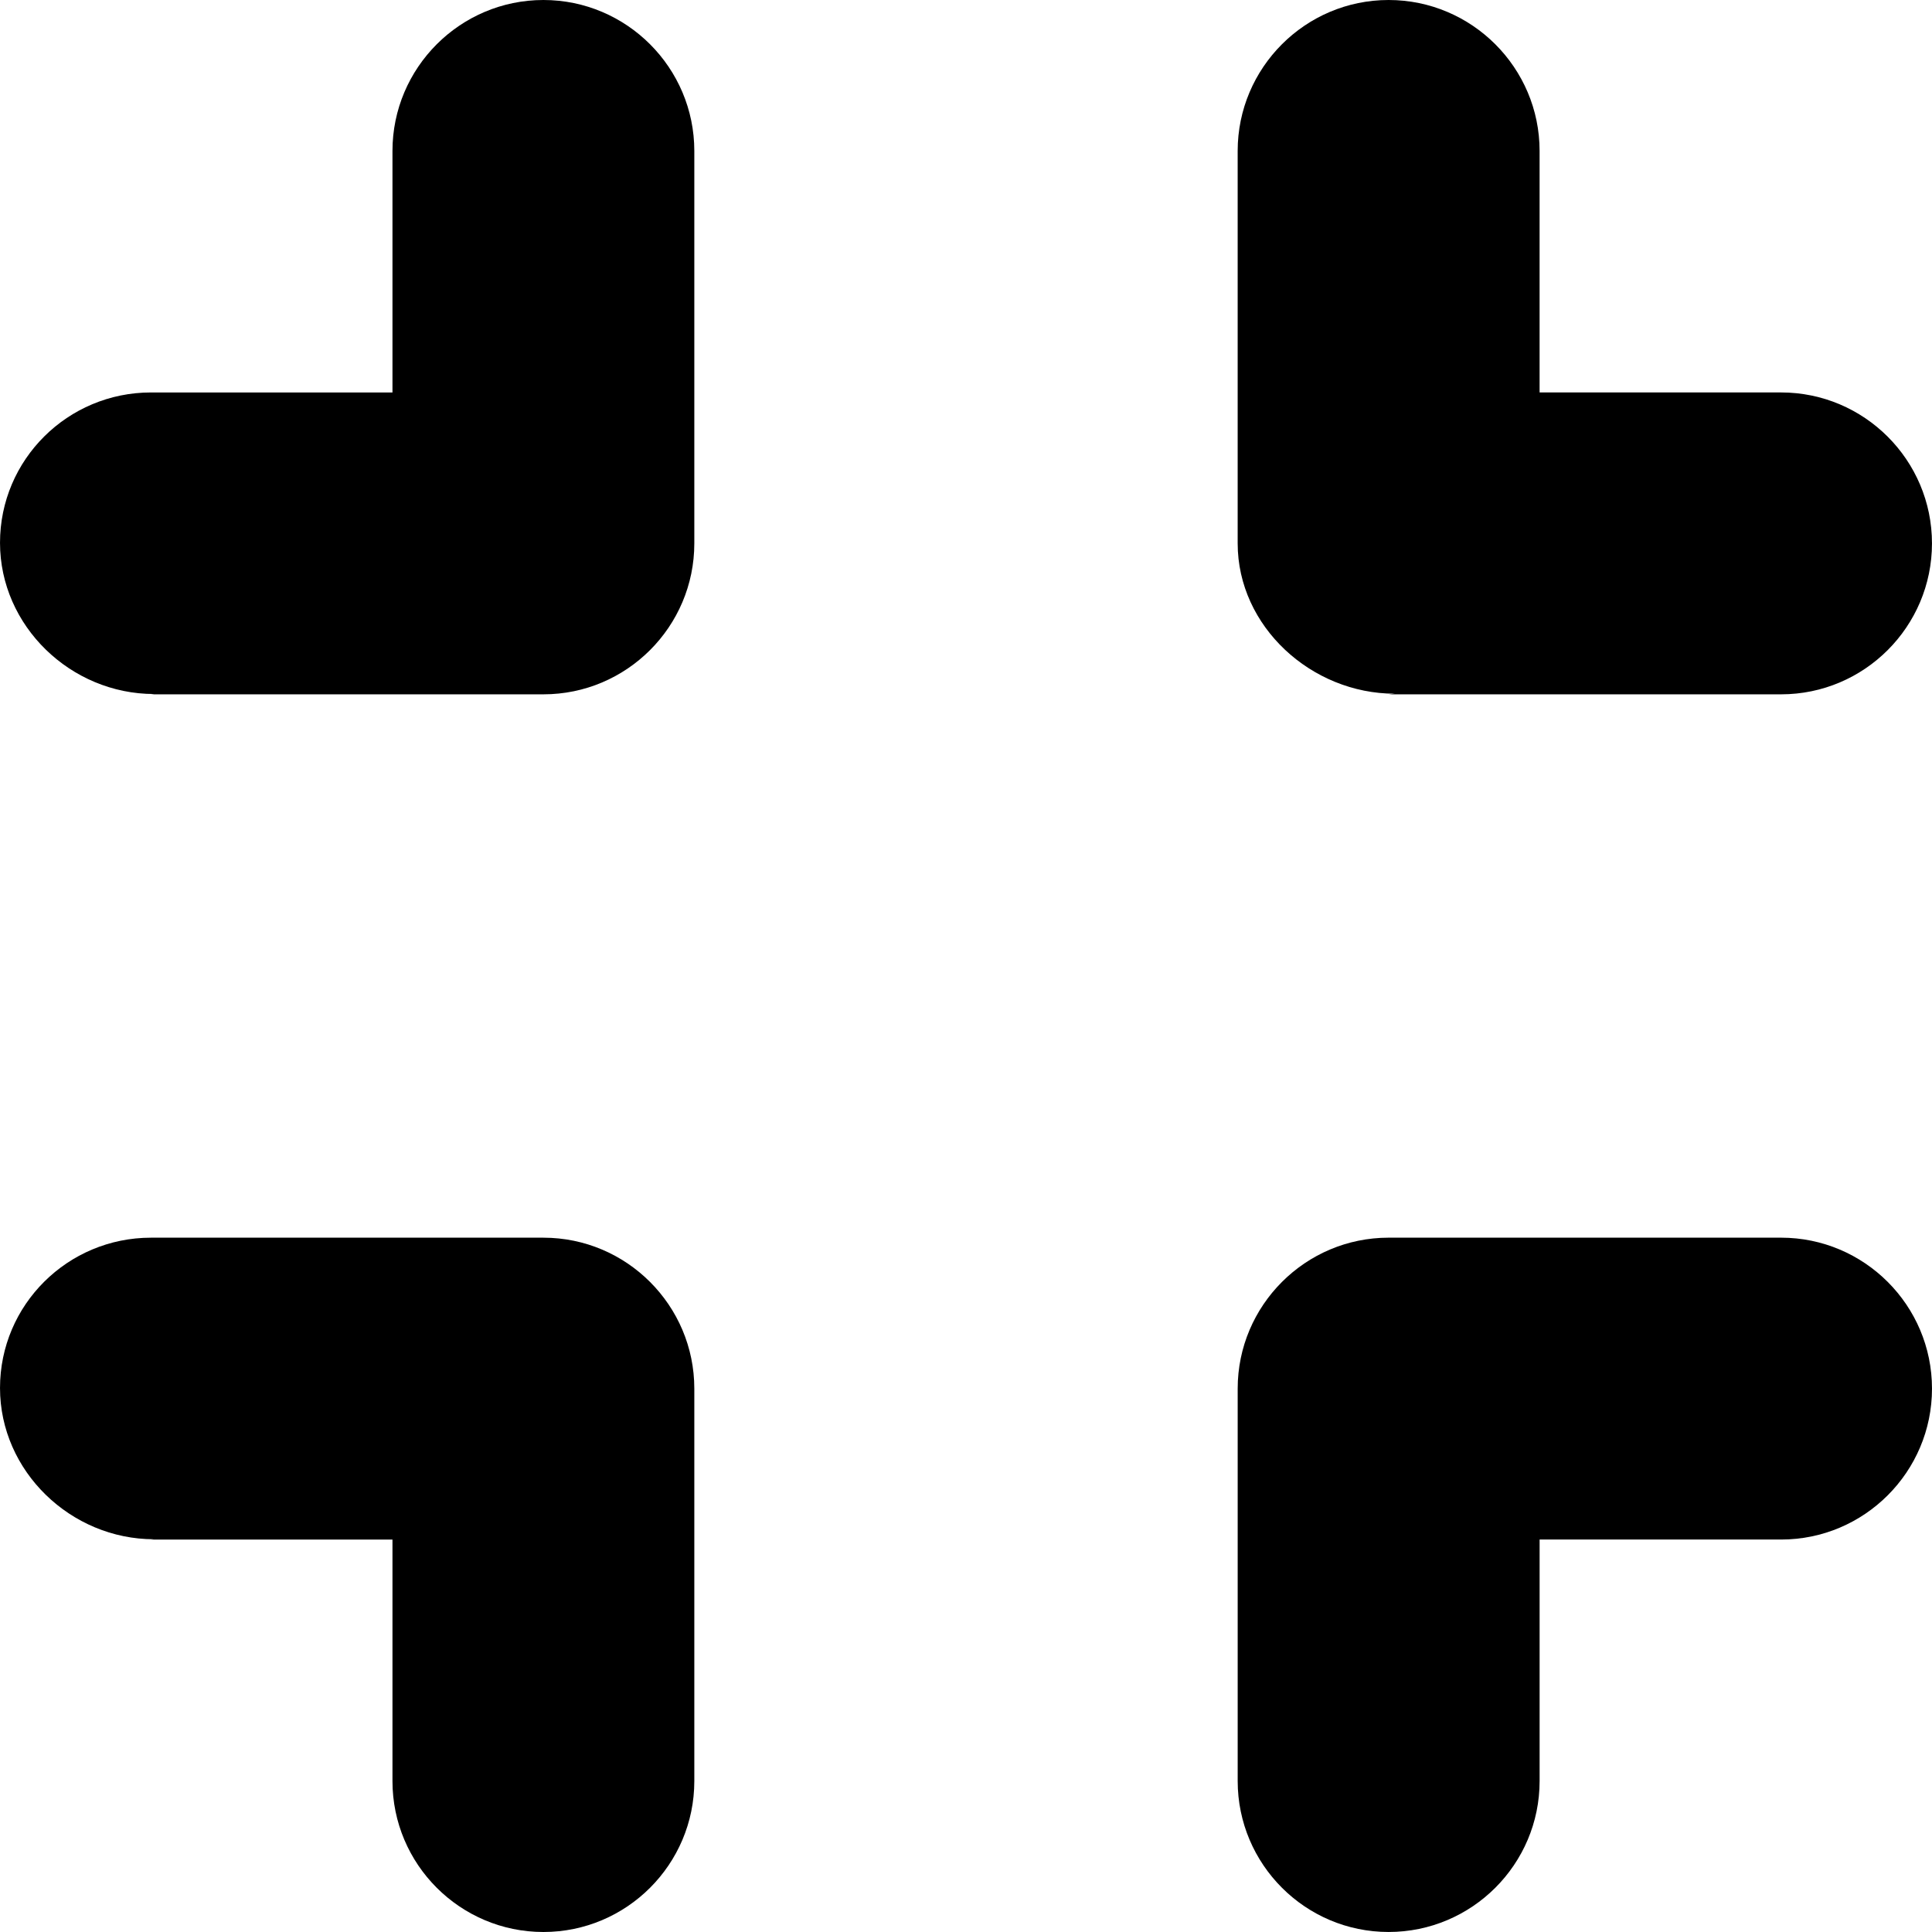 <?xml version="1.0" encoding="iso-8859-1"?>
<!-- Uploaded to: SVG Repo, www.svgrepo.com, Generator: SVG Repo Mixer Tools -->
<svg fill="#000000" height="800px" width="800px" version="1.1" id="Layer_1" xmlns="http://www.w3.org/2000/svg" xmlns:xlink="http://www.w3.org/1999/xlink" 
	 viewBox="0 0 493.56 493.56" xml:space="preserve">
<g>
	<g>
		<path d="M138.822,0c-21.26,0-38.56,17.308-38.56,38.564v61.696H38.566c-21.256,0-38.564,17.144-38.564,38.404
			c0,21.268,18.084,38.632,39.348,38.632l-0.784,0.08h100.256c21.26,0,38.552-17.288,38.552-38.564V38.564
			C177.374,17.312,160.082,0,138.822,0z"/>
	</g>
</g>
<g>
	<g>
		<path d="M454.998,100.256h-61.684V38.564C393.314,17.312,376.006,0,354.734,0c-21.252,0-38.552,17.308-38.552,38.564v100.248
			c0,21.272,18.876,38.404,40.14,38.404l-1.584,0.16h100.26c21.264,0,38.556-17.292,38.556-38.564
			C493.554,117.556,476.266,100.256,454.998,100.256z"/>
	</g>
</g>
<g>
	<g>
		<path d="M138.822,316.188H38.566c-21.256,0-38.564,17.144-38.564,38.4c0,21.264,18.084,38.64,39.348,38.64l-0.784,0.076h61.696
			V455c0,21.276,17.3,38.56,38.56,38.56c21.26,0,38.552-17.28,38.552-38.56V354.748C177.374,333.5,160.082,316.188,138.822,316.188z
			"/>
	</g>
</g>
<g>
	<g>
		<path d="M455.002,316.184h-100.26c-21.252,0-38.556,17.308-38.556,38.56v100.248c0.004,21.284,17.3,38.564,38.552,38.564
			c21.268,0,38.58-17.28,38.58-38.56V393.3h61.684c21.264,0,38.556-17.292,38.556-38.556
			C493.558,333.48,476.27,316.184,455.002,316.184z"/>
	</g>
</g>
</svg>